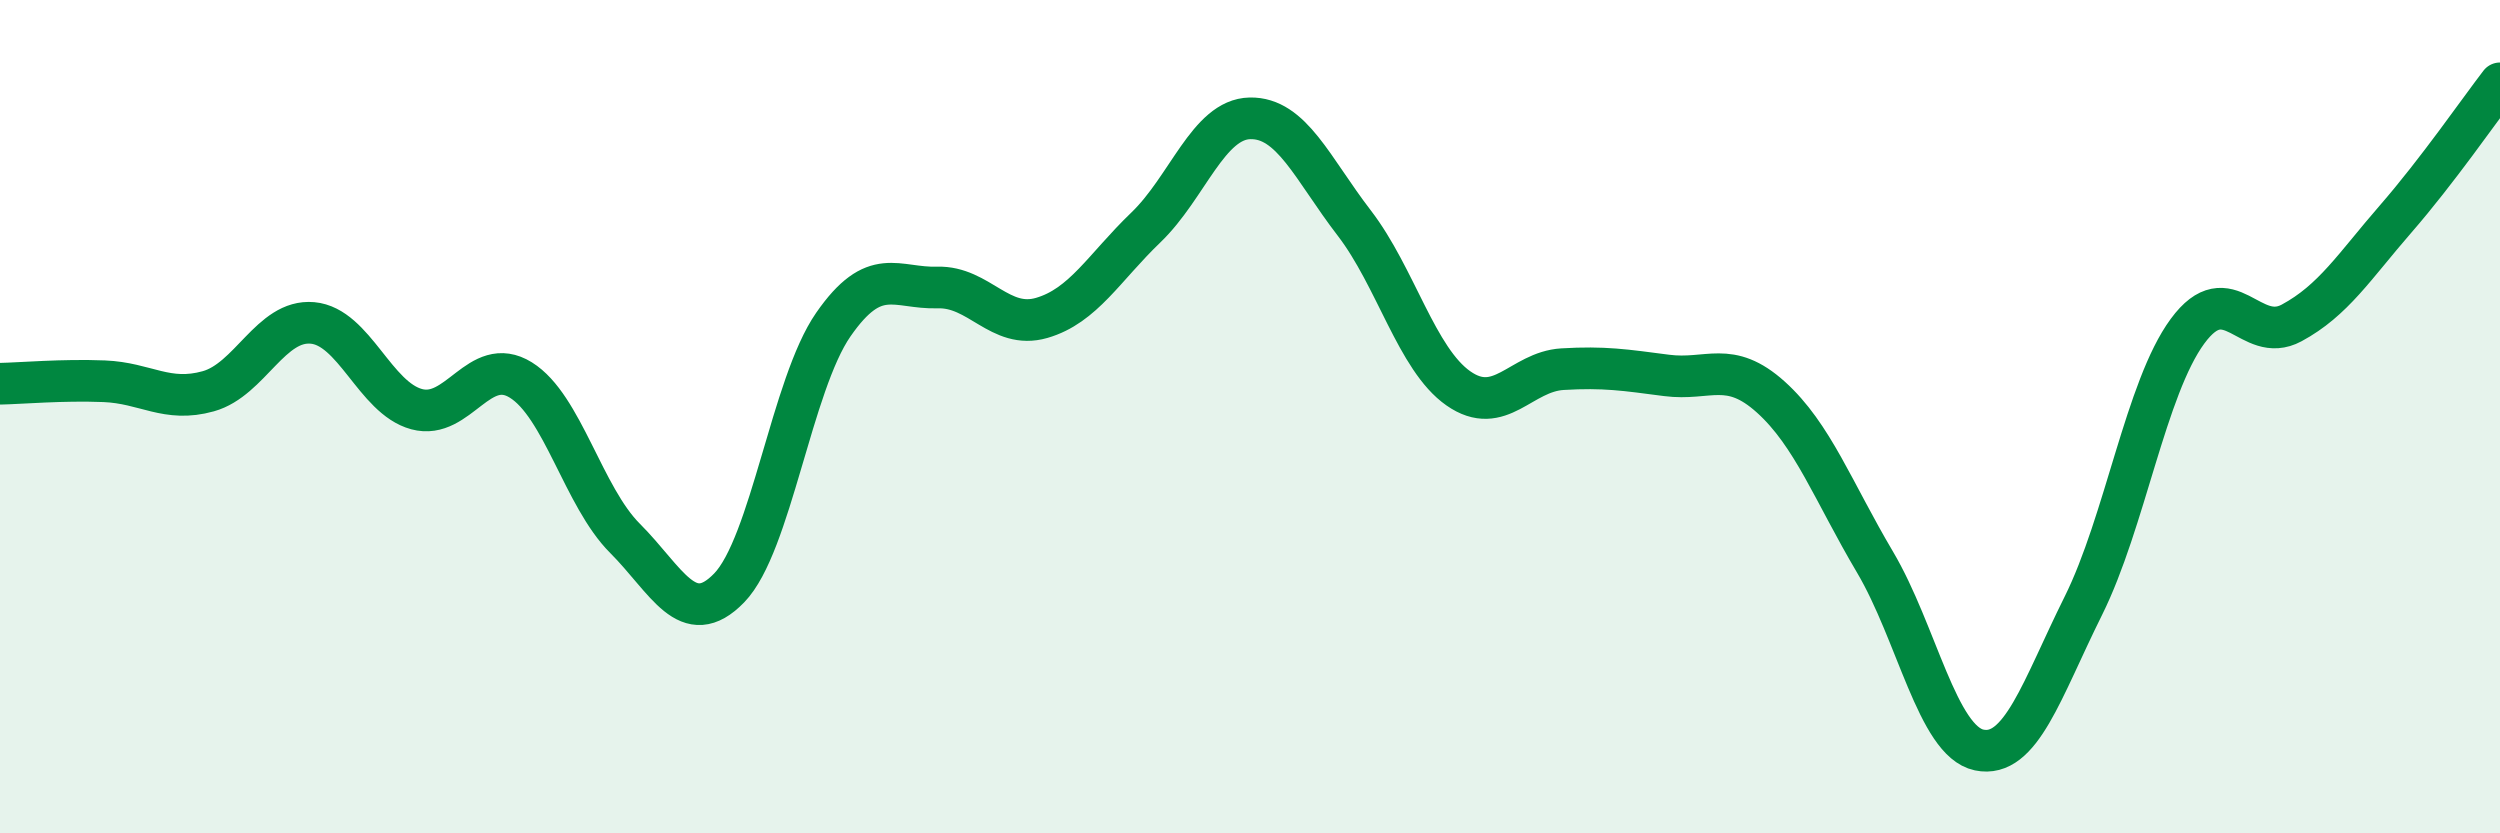 
    <svg width="60" height="20" viewBox="0 0 60 20" xmlns="http://www.w3.org/2000/svg">
      <path
        d="M 0,9.21 C 0.5,9.2 1.5,9.11 2.5,9.15 C 3.5,9.19 4,9.67 5,9.39 C 6,9.11 6.5,7.66 7.5,7.75 C 8.5,7.84 9,9.55 10,9.82 C 11,10.09 11.5,8.5 12.5,9.12 C 13.5,9.74 14,11.92 15,12.92 C 16,13.92 16.5,15.14 17.5,14.11 C 18.5,13.08 19,9.23 20,7.79 C 21,6.35 21.5,6.93 22.5,6.9 C 23.5,6.87 24,7.92 25,7.63 C 26,7.34 26.5,6.42 27.5,5.46 C 28.5,4.5 29,2.86 30,2.84 C 31,2.82 31.5,4.05 32.5,5.35 C 33.5,6.65 34,8.62 35,9.32 C 36,10.02 36.5,8.92 37.5,8.86 C 38.5,8.8 39,8.88 40,9.01 C 41,9.14 41.5,8.63 42.5,9.53 C 43.5,10.43 44,11.8 45,13.49 C 46,15.18 46.5,17.79 47.5,18 C 48.5,18.21 49,16.55 50,14.54 C 51,12.53 51.5,9.31 52.5,7.95 C 53.5,6.59 54,8.29 55,7.75 C 56,7.21 56.5,6.4 57.5,5.25 C 58.5,4.1 59.5,2.65 60,2L60 20L0 20Z"
        fill="#008740"
        opacity="0.1"
        stroke-linecap="round"
        stroke-linejoin="round"
      />
      <path
        d="M 0,9.21 C 0.5,9.2 1.5,9.11 2.5,9.15 C 3.5,9.19 4,9.67 5,9.39 C 6,9.11 6.5,7.66 7.5,7.75 C 8.5,7.84 9,9.55 10,9.82 C 11,10.09 11.5,8.5 12.5,9.12 C 13.5,9.74 14,11.92 15,12.92 C 16,13.92 16.5,15.14 17.5,14.11 C 18.5,13.08 19,9.23 20,7.79 C 21,6.35 21.5,6.93 22.5,6.9 C 23.5,6.87 24,7.92 25,7.63 C 26,7.34 26.5,6.42 27.5,5.46 C 28.5,4.5 29,2.86 30,2.84 C 31,2.82 31.5,4.05 32.5,5.35 C 33.5,6.65 34,8.62 35,9.32 C 36,10.02 36.5,8.92 37.5,8.86 C 38.5,8.8 39,8.88 40,9.01 C 41,9.14 41.5,8.63 42.5,9.53 C 43.5,10.43 44,11.8 45,13.49 C 46,15.18 46.5,17.79 47.5,18 C 48.5,18.21 49,16.55 50,14.54 C 51,12.53 51.5,9.31 52.5,7.95 C 53.5,6.59 54,8.29 55,7.75 C 56,7.21 56.5,6.4 57.5,5.25 C 58.5,4.1 59.5,2.65 60,2"
        stroke="#008740"
        stroke-width="1"
        fill="none"
        stroke-linecap="round"
        stroke-linejoin="round"
      />
    </svg>
  